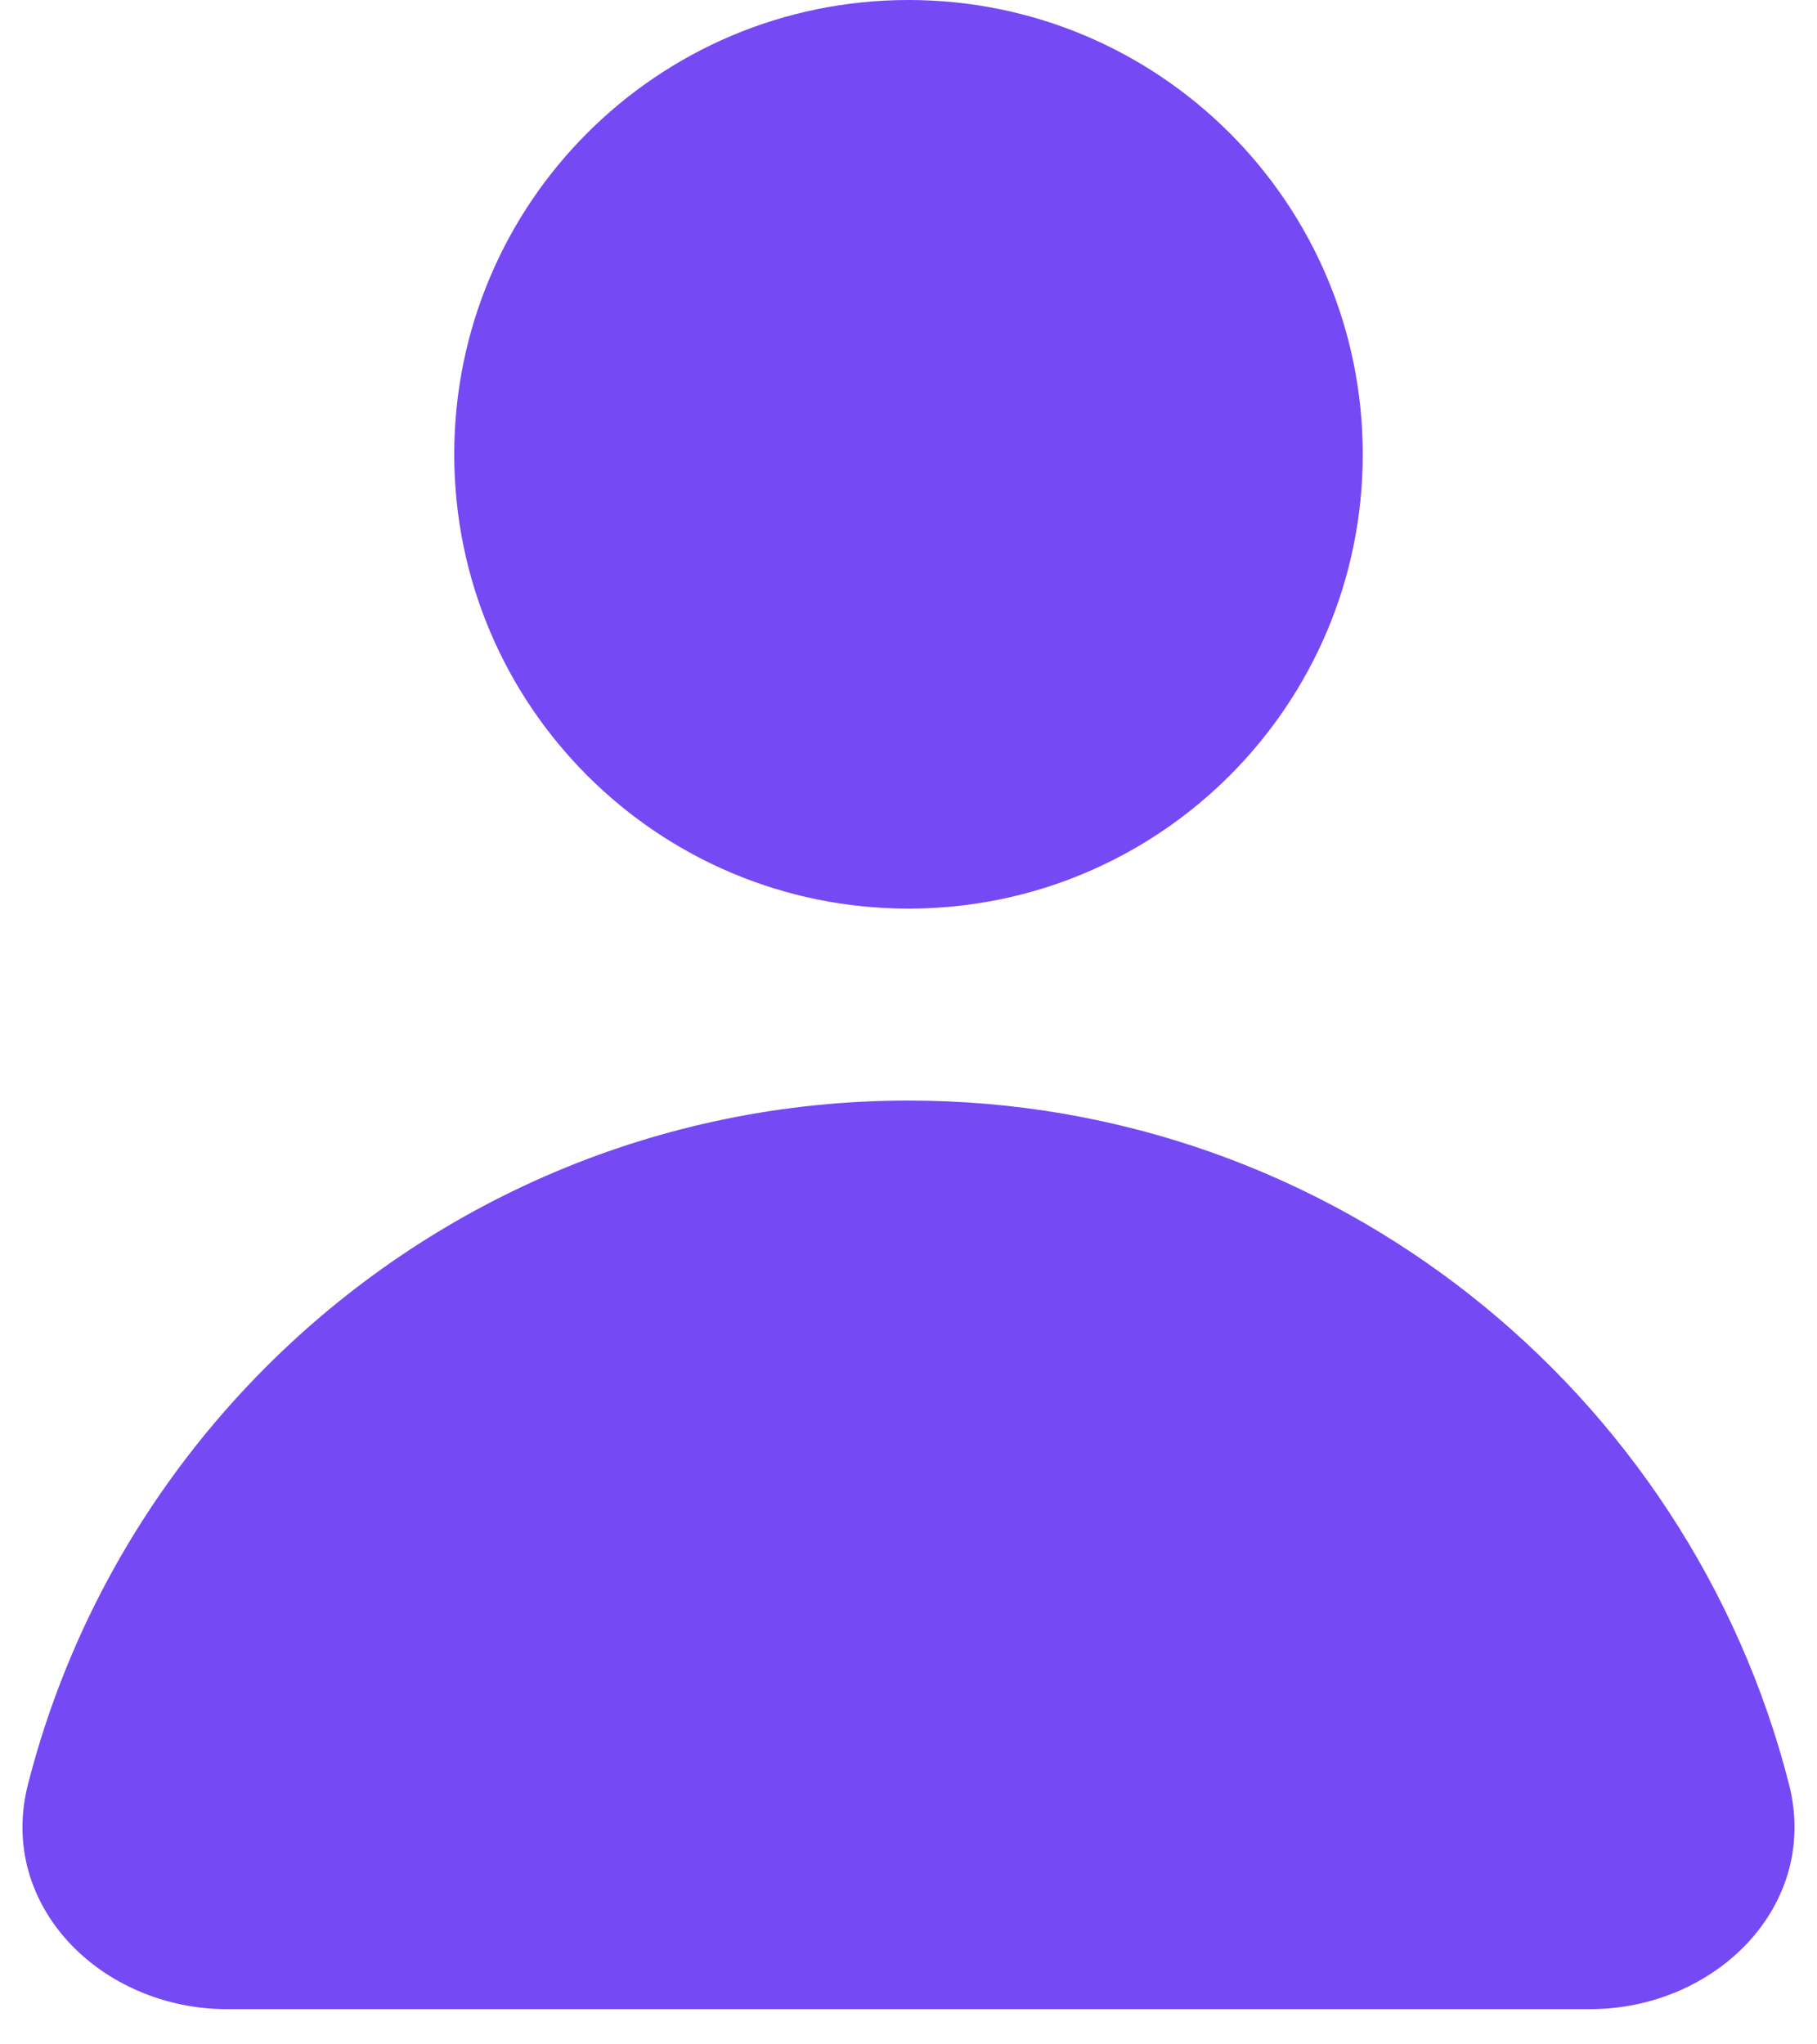 <?xml version="1.0" encoding="UTF-8"?> <svg xmlns="http://www.w3.org/2000/svg" width="8" height="9" viewBox="0 0 8 9" fill="none"> <path fill-rule="evenodd" clip-rule="evenodd" d="M6 2C6 3.105 5.104 4 4 4C2.895 4 2 3.105 2 2C2 0.895 2.895 0 4 0C5.104 0 6 0.895 6 2ZM7 8.845C7.552 8.845 8.013 8.391 7.877 7.856C7.436 6.126 5.868 4.845 4 4.845C2.896 4.845 1.896 5.293 1.172 6.017C0.672 6.517 0.303 7.149 0.123 7.856C-0.013 8.391 0.448 8.845 1 8.845H7Z" fill="#7549F4"></path> </svg> 